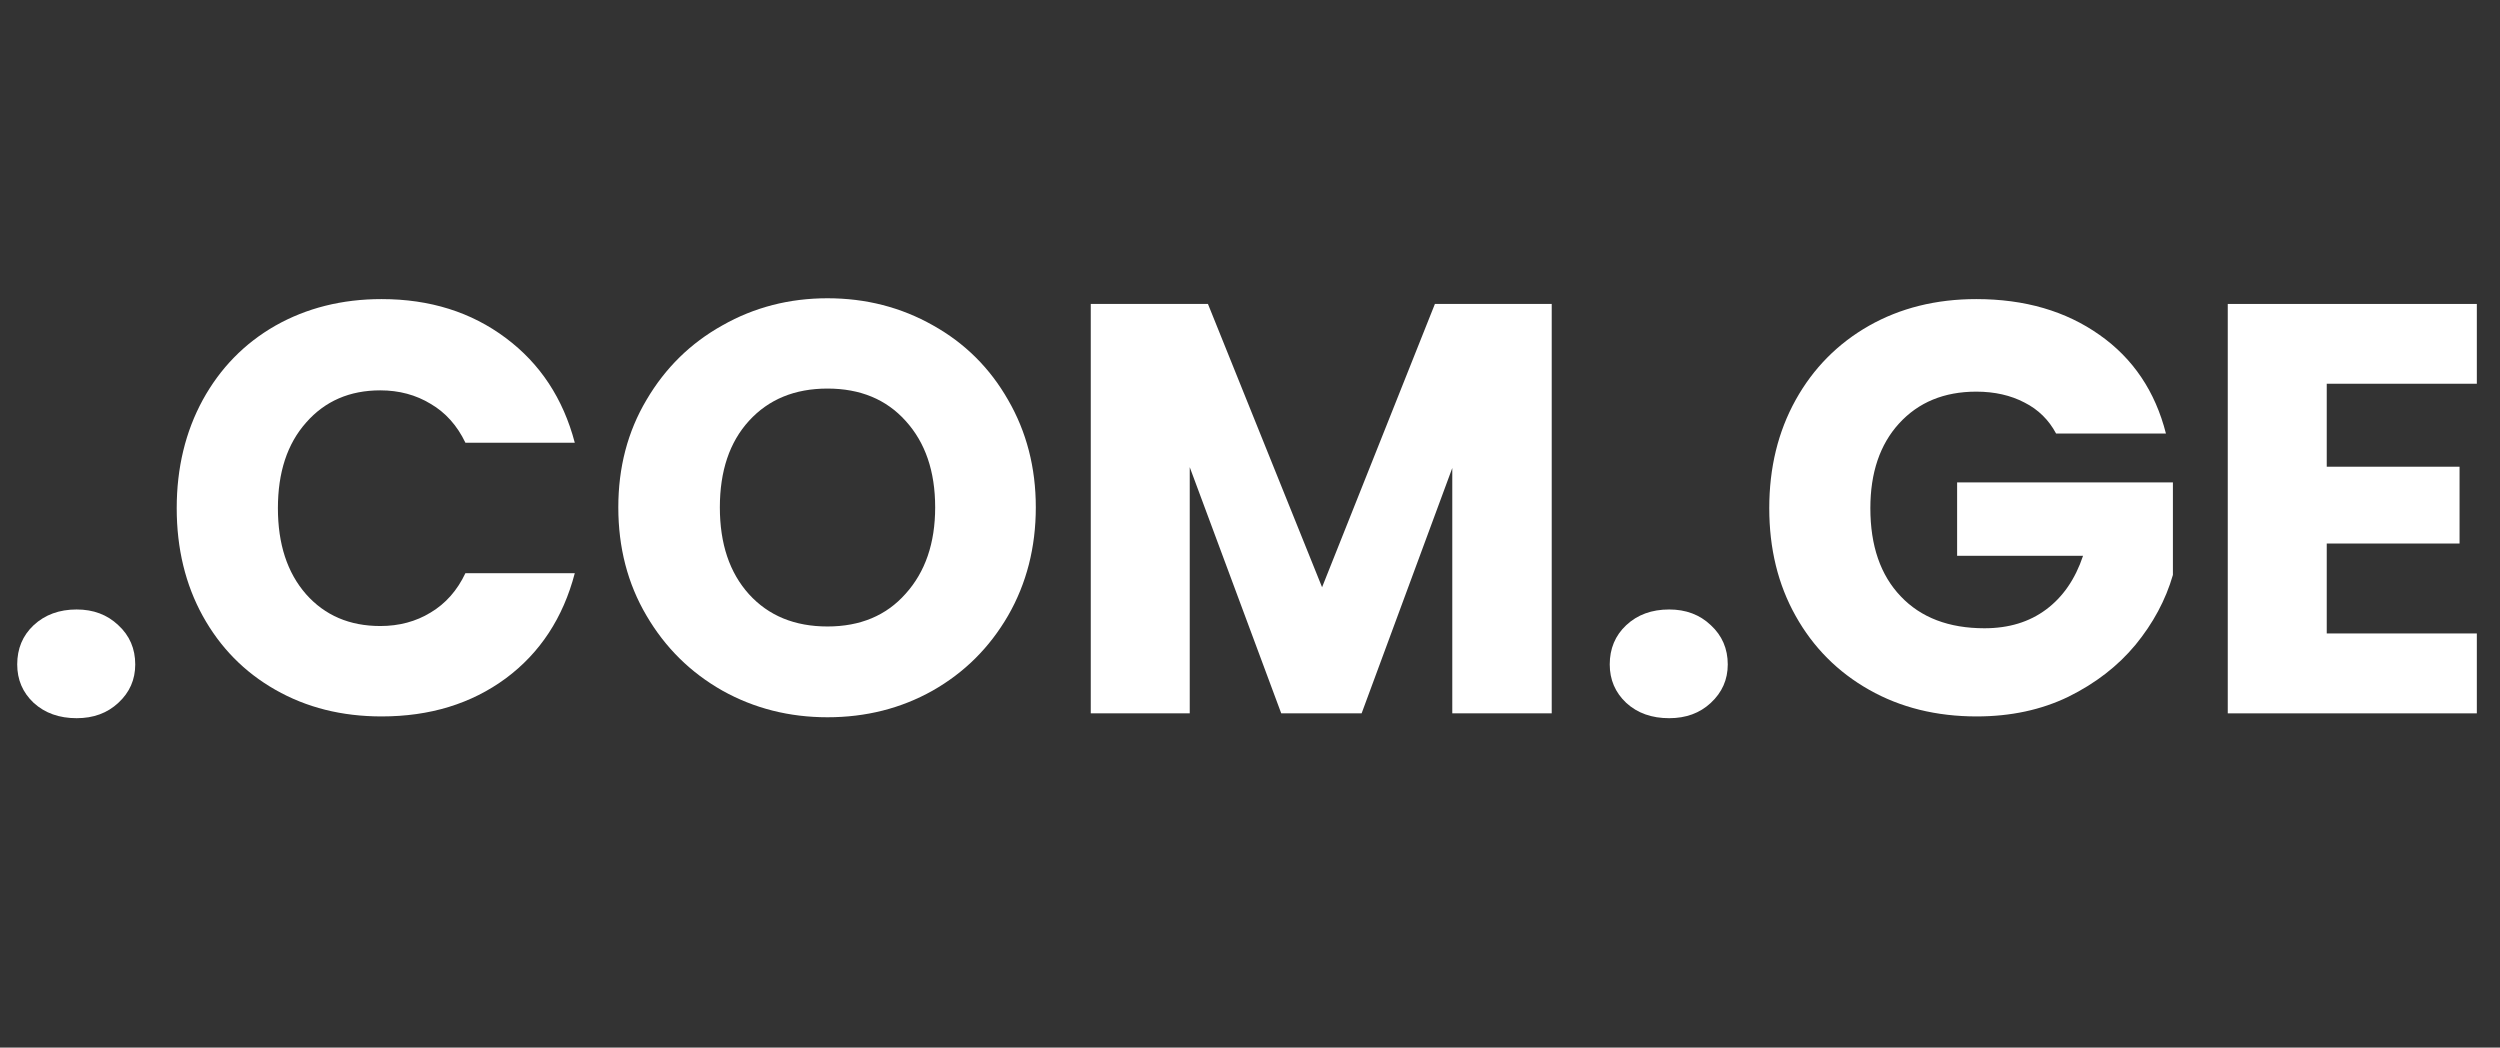 <svg xmlns="http://www.w3.org/2000/svg" xmlns:xlink="http://www.w3.org/1999/xlink" width="105px" height="44px" viewBox="0 0 105 44"><rect x="0" y="0" width="105" height="44" fill="#333333" stroke="none"/><defs><clipPath id="clip1"><path d="M 0.691 25 L 5.832 25 L 5.832 30.508 L 0.691 30.508 Z M 0.691 25 "></path></clipPath><clipPath id="clip2"><path d="M 93.332 12 L 104.309 12 L 104.309 30 L 93.332 30 Z M 93.332 12 "></path></clipPath></defs><g id="surface1"><g clip-path="url(#clip1)" clip-rule="nonzero"><path style=" stroke:none;fill-rule:nonzero;fill:rgb(100%,100%,100%);fill-opacity:1;" d="M 3.219 30.164 C 2.492 30.164 1.891 29.953 1.414 29.52 C 0.949 29.082 0.723 28.543 0.723 27.906 C 0.723 27.246 0.949 26.695 1.414 26.258 C 1.891 25.816 2.492 25.598 3.219 25.598 C 3.922 25.598 4.504 25.816 4.969 26.258 C 5.445 26.695 5.68 27.246 5.68 27.906 C 5.68 28.543 5.445 29.082 4.969 29.52 C 4.504 29.953 3.922 30.164 3.219 30.164 Z M 3.219 30.164 "></path></g><path style=" stroke:none;fill-rule:nonzero;fill:rgb(100%,100%,100%);fill-opacity:1;" d="M 7.422 21.344 C 7.422 19.648 7.789 18.133 8.516 16.797 C 9.246 15.469 10.258 14.426 11.562 13.68 C 12.875 12.938 14.359 12.562 16.027 12.562 C 18.055 12.562 19.793 13.109 21.242 14.195 C 22.684 15.27 23.652 16.738 24.141 18.594 L 19.547 18.594 C 19.203 17.875 18.715 17.328 18.086 16.961 C 17.469 16.586 16.762 16.395 15.973 16.395 C 14.684 16.395 13.645 16.848 12.855 17.75 C 12.062 18.645 11.672 19.84 11.672 21.344 C 11.672 22.848 12.062 24.051 12.855 24.957 C 13.645 25.848 14.684 26.293 15.973 26.293 C 16.762 26.293 17.469 26.105 18.086 25.727 C 18.715 25.352 19.203 24.801 19.547 24.074 L 24.141 24.074 C 23.652 25.945 22.684 27.422 21.242 28.492 C 19.793 29.559 18.055 30.09 16.027 30.09 C 14.359 30.09 12.875 29.719 11.562 28.969 C 10.258 28.227 9.246 27.191 8.516 25.871 C 7.789 24.551 7.422 23.043 7.422 21.344 Z M 7.422 21.344 "></path><path style=" stroke:none;fill-rule:nonzero;fill:rgb(100%,100%,100%);fill-opacity:1;" d="M 34.754 30.125 C 33.152 30.125 31.68 29.754 30.344 29.008 C 29.004 28.25 27.941 27.203 27.152 25.855 C 26.359 24.512 25.969 22.992 25.969 21.309 C 25.969 19.633 26.359 18.133 27.152 16.797 C 27.941 15.453 29.004 14.41 30.344 13.664 C 31.68 12.906 33.152 12.527 34.754 12.527 C 36.367 12.527 37.844 12.906 39.184 13.664 C 40.52 14.41 41.574 15.453 42.34 16.797 C 43.113 18.133 43.504 19.633 43.504 21.309 C 43.504 22.992 43.113 24.512 42.34 25.855 C 41.559 27.203 40.504 28.25 39.168 29.008 C 37.84 29.754 36.367 30.125 34.754 30.125 Z M 34.754 26.312 C 36.129 26.312 37.223 25.855 38.035 24.938 C 38.863 24.02 39.277 22.809 39.277 21.309 C 39.277 19.793 38.863 18.586 38.035 17.676 C 37.223 16.773 36.129 16.32 34.754 16.32 C 33.379 16.32 32.281 16.773 31.457 17.676 C 30.641 18.57 30.234 19.781 30.234 21.309 C 30.234 22.84 30.641 24.051 31.457 24.957 C 32.281 25.863 33.379 26.312 34.754 26.312 Z M 34.754 26.312 "></path><path style=" stroke:none;fill-rule:nonzero;fill:rgb(100%,100%,100%);fill-opacity:1;" d="M 65.172 12.766 L 65.172 29.961 L 60.996 29.961 L 60.996 19.656 L 57.188 29.961 L 53.812 29.961 L 49.969 19.621 L 49.969 29.961 L 45.812 29.961 L 45.812 12.766 L 50.734 12.766 L 55.527 24.664 L 60.266 12.766 Z M 65.172 12.766 "></path><path style=" stroke:none;fill-rule:nonzero;fill:rgb(100%,100%,100%);fill-opacity:1;" d="M 70.105 30.164 C 69.375 30.164 68.773 29.953 68.301 29.52 C 67.836 29.082 67.609 28.543 67.609 27.906 C 67.609 27.246 67.836 26.695 68.301 26.258 C 68.773 25.816 69.375 25.598 70.105 25.598 C 70.809 25.598 71.391 25.816 71.855 26.258 C 72.328 26.695 72.566 27.246 72.566 27.906 C 72.566 28.543 72.328 29.082 71.855 29.52 C 71.391 29.953 70.809 30.164 70.105 30.164 Z M 70.105 30.164 "></path><path style=" stroke:none;fill-rule:nonzero;fill:rgb(100%,100%,100%);fill-opacity:1;" d="M 86.355 18.207 C 86.051 17.637 85.609 17.199 85.027 16.906 C 84.453 16.605 83.777 16.449 83.004 16.449 C 81.652 16.449 80.57 16.898 79.758 17.789 C 78.957 18.668 78.555 19.855 78.555 21.344 C 78.555 22.922 78.98 24.156 79.832 25.047 C 80.68 25.941 81.855 26.387 83.348 26.387 C 84.371 26.387 85.23 26.125 85.938 25.598 C 86.641 25.074 87.16 24.324 87.488 23.344 L 82.199 23.344 L 82.199 20.262 L 91.262 20.262 L 91.262 24.148 C 90.957 25.203 90.43 26.18 89.691 27.082 C 88.949 27.977 88.008 28.703 86.867 29.266 C 85.738 29.812 84.453 30.09 83.02 30.09 C 81.332 30.09 79.82 29.719 78.5 28.969 C 77.188 28.227 76.156 27.191 75.418 25.871 C 74.676 24.551 74.309 23.043 74.309 21.344 C 74.309 19.648 74.676 18.133 75.418 16.797 C 76.156 15.469 77.188 14.426 78.5 13.68 C 79.812 12.938 81.312 12.562 83.004 12.562 C 85.043 12.562 86.766 13.066 88.18 14.066 C 89.59 15.055 90.52 16.441 90.969 18.207 Z M 86.355 18.207 "></path><g clip-path="url(#clip2)" clip-rule="nonzero"><path style=" stroke:none;fill-rule:nonzero;fill:rgb(100%,100%,100%);fill-opacity:1;" d="M 97.723 16.117 L 97.723 19.602 L 103.301 19.602 L 103.301 22.828 L 97.723 22.828 L 97.723 26.605 L 104.027 26.605 L 104.027 29.961 L 93.566 29.961 L 93.566 12.766 L 104.027 12.766 L 104.027 16.117 Z M 97.723 16.117 "></path></g></g></svg>